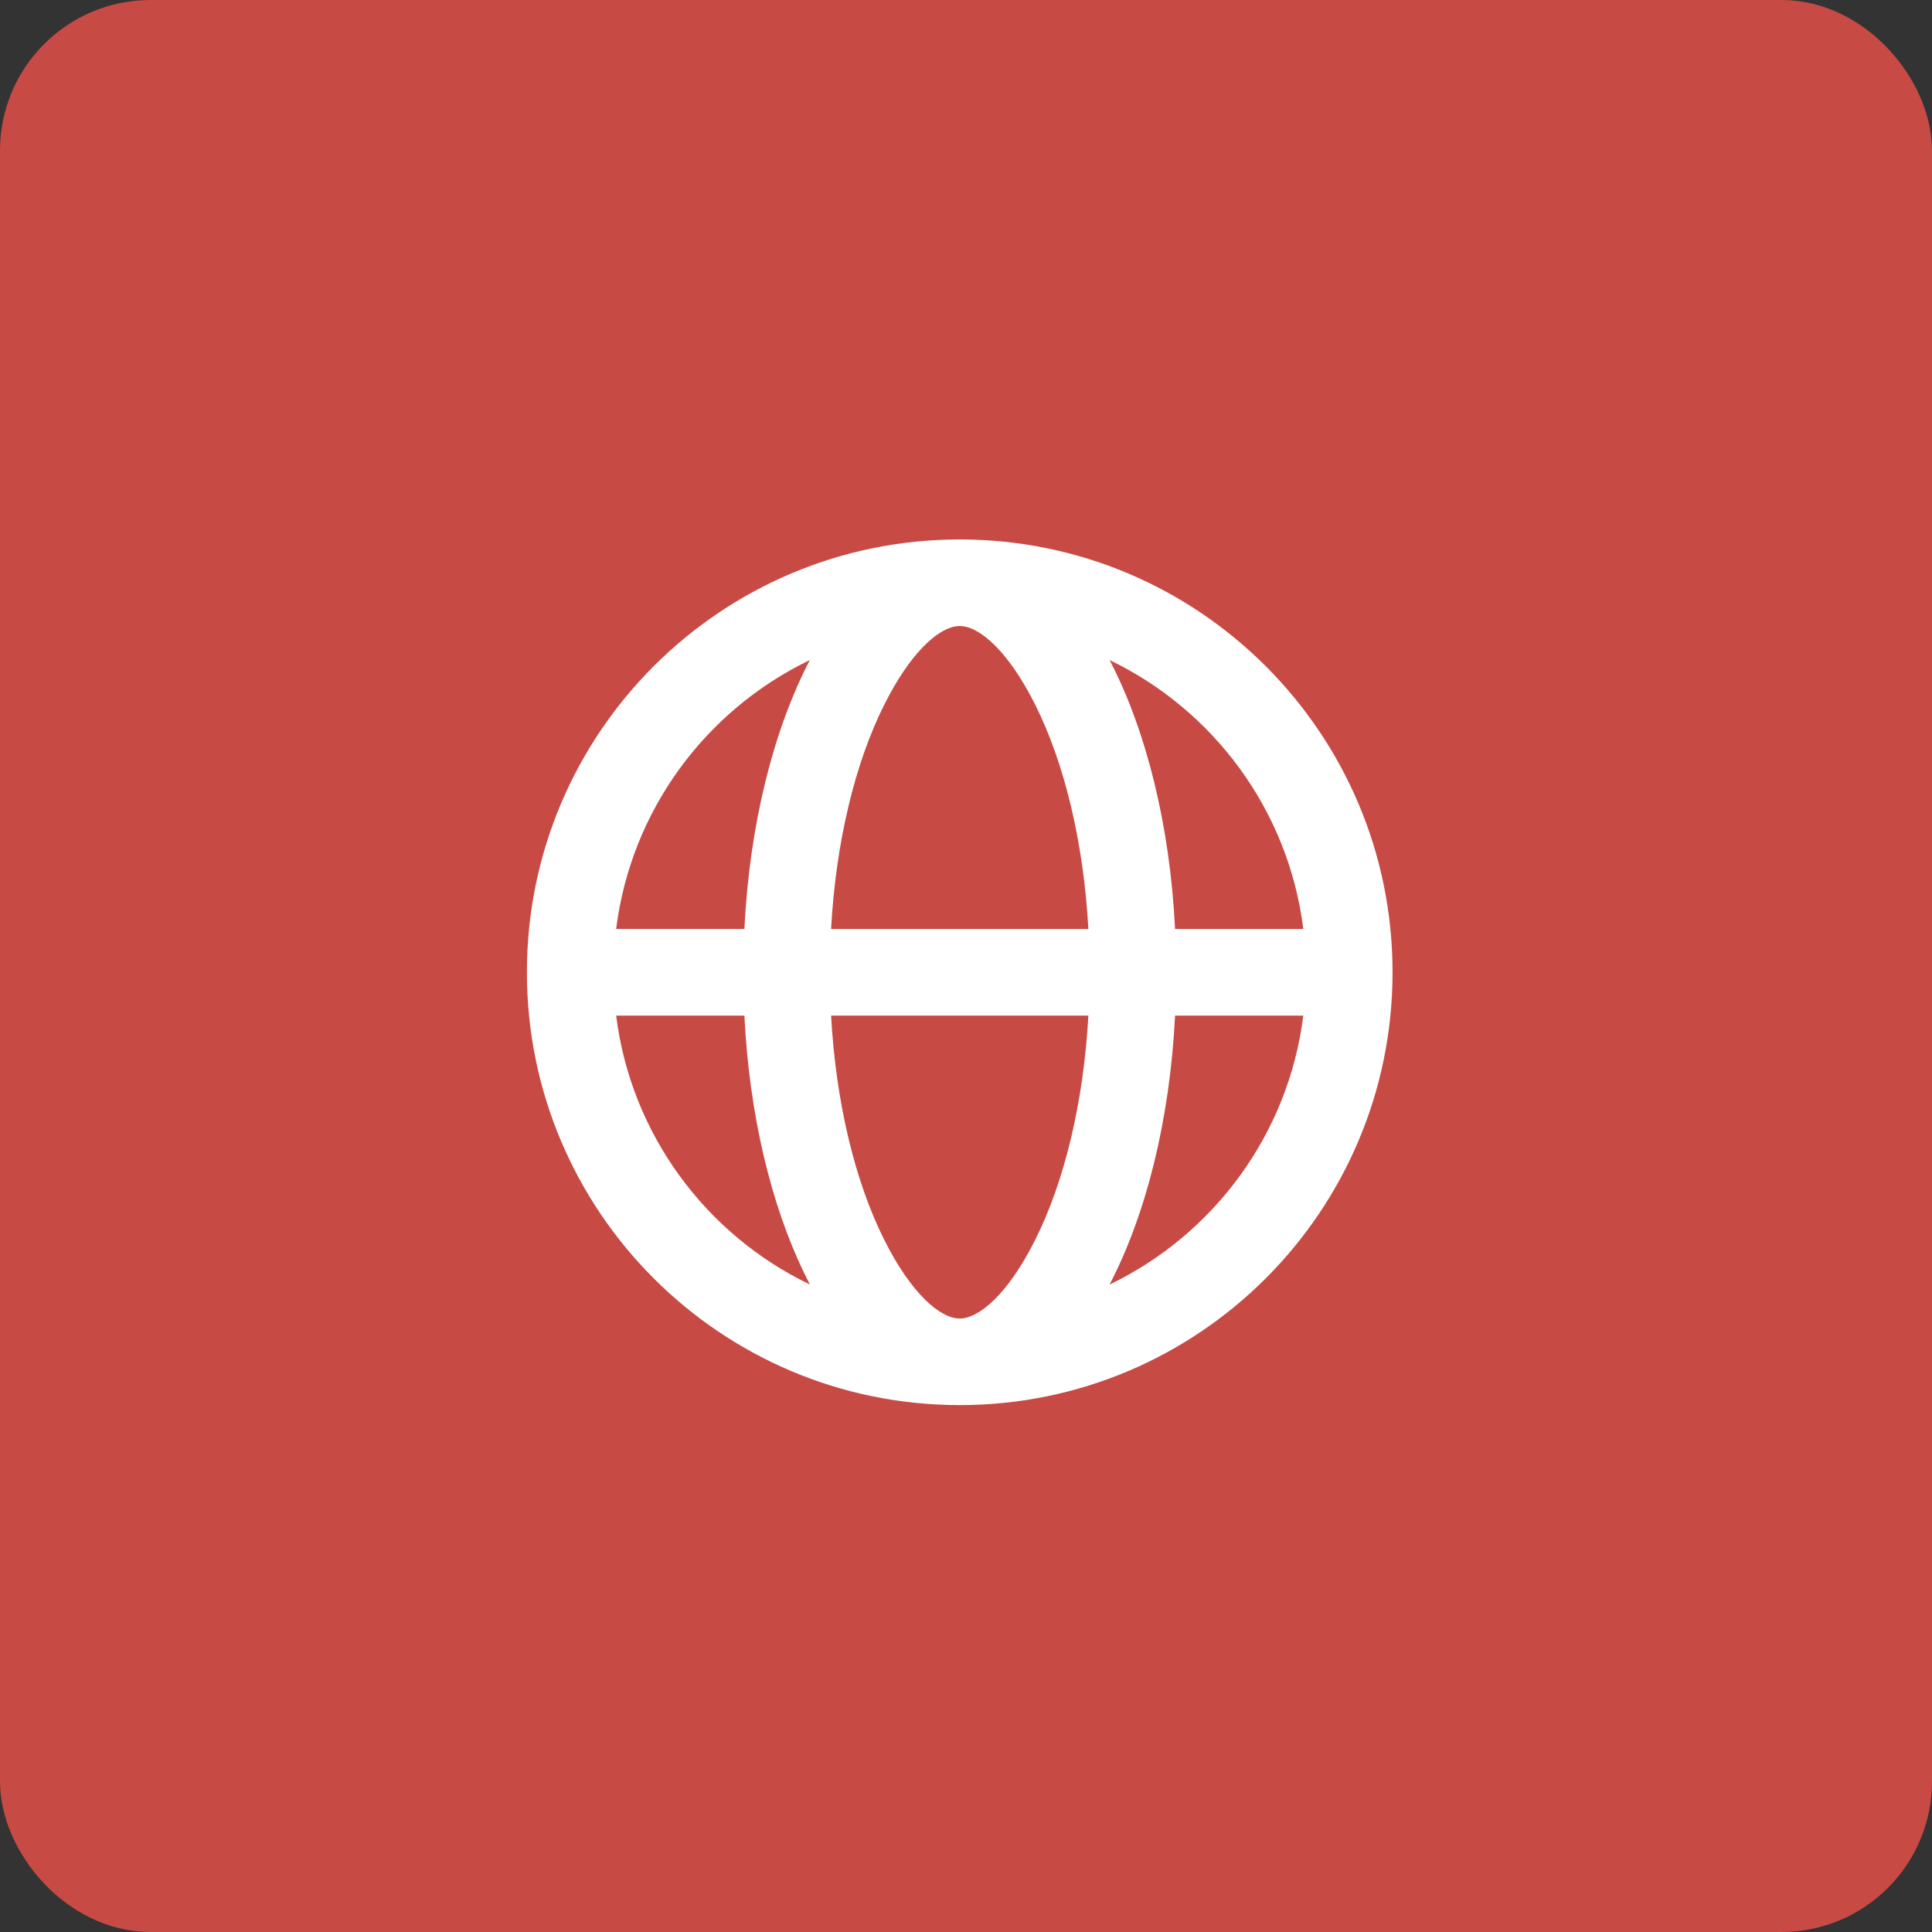 <svg width="154" height="154" viewBox="0 0 154 154" fill="none" xmlns="http://www.w3.org/2000/svg">
<rect x="0" y="0" width="154" height="154" fill="#333333" stroke="none"/>
<rect x="3" y="3" width="148" height="148" rx="9" fill="#C84A44" stroke="#C84A44" stroke-width="6"/>
<path fill-rule="evenodd" clip-rule="evenodd" d="M76.5 43C95.554 43 111 58.446 111 77.5C111 96.554 95.554 112 76.5 112C57.446 112 42 96.554 42 77.5C42 58.446 57.446 43 76.5 43ZM86.755 80.953H66.245C66.628 87.865 68.148 94.158 70.474 98.809C72.64 103.142 74.955 105.1 76.5 105.1C78.045 105.1 80.36 103.142 82.526 98.809C84.852 94.158 86.372 87.865 86.755 80.953ZM103.886 80.953L93.665 80.954C93.247 89.351 91.325 96.862 88.444 102.393C96.718 98.412 102.703 90.429 103.886 80.953ZM59.336 80.954L49.114 80.953C50.297 90.429 56.283 98.412 64.558 102.39C61.856 97.207 59.997 90.282 59.431 82.518L59.336 80.954V80.954ZM64.556 52.607L64.466 52.655C56.237 56.648 50.291 64.608 49.114 74.049L59.335 74.049C59.752 65.651 61.675 58.138 64.556 52.607ZM76.5 49.9L76.219 49.921C74.683 50.139 72.513 52.113 70.474 56.191C68.147 60.843 66.627 67.138 66.245 74.051H86.755C86.373 67.138 84.852 60.843 82.526 56.191C80.36 51.858 78.045 49.9 76.5 49.9ZM88.442 52.61L88.52 52.754C91.359 58.271 93.252 65.726 93.665 74.052L103.887 74.05C102.705 64.573 96.718 56.588 88.442 52.61Z" fill="white"/>
</svg>
